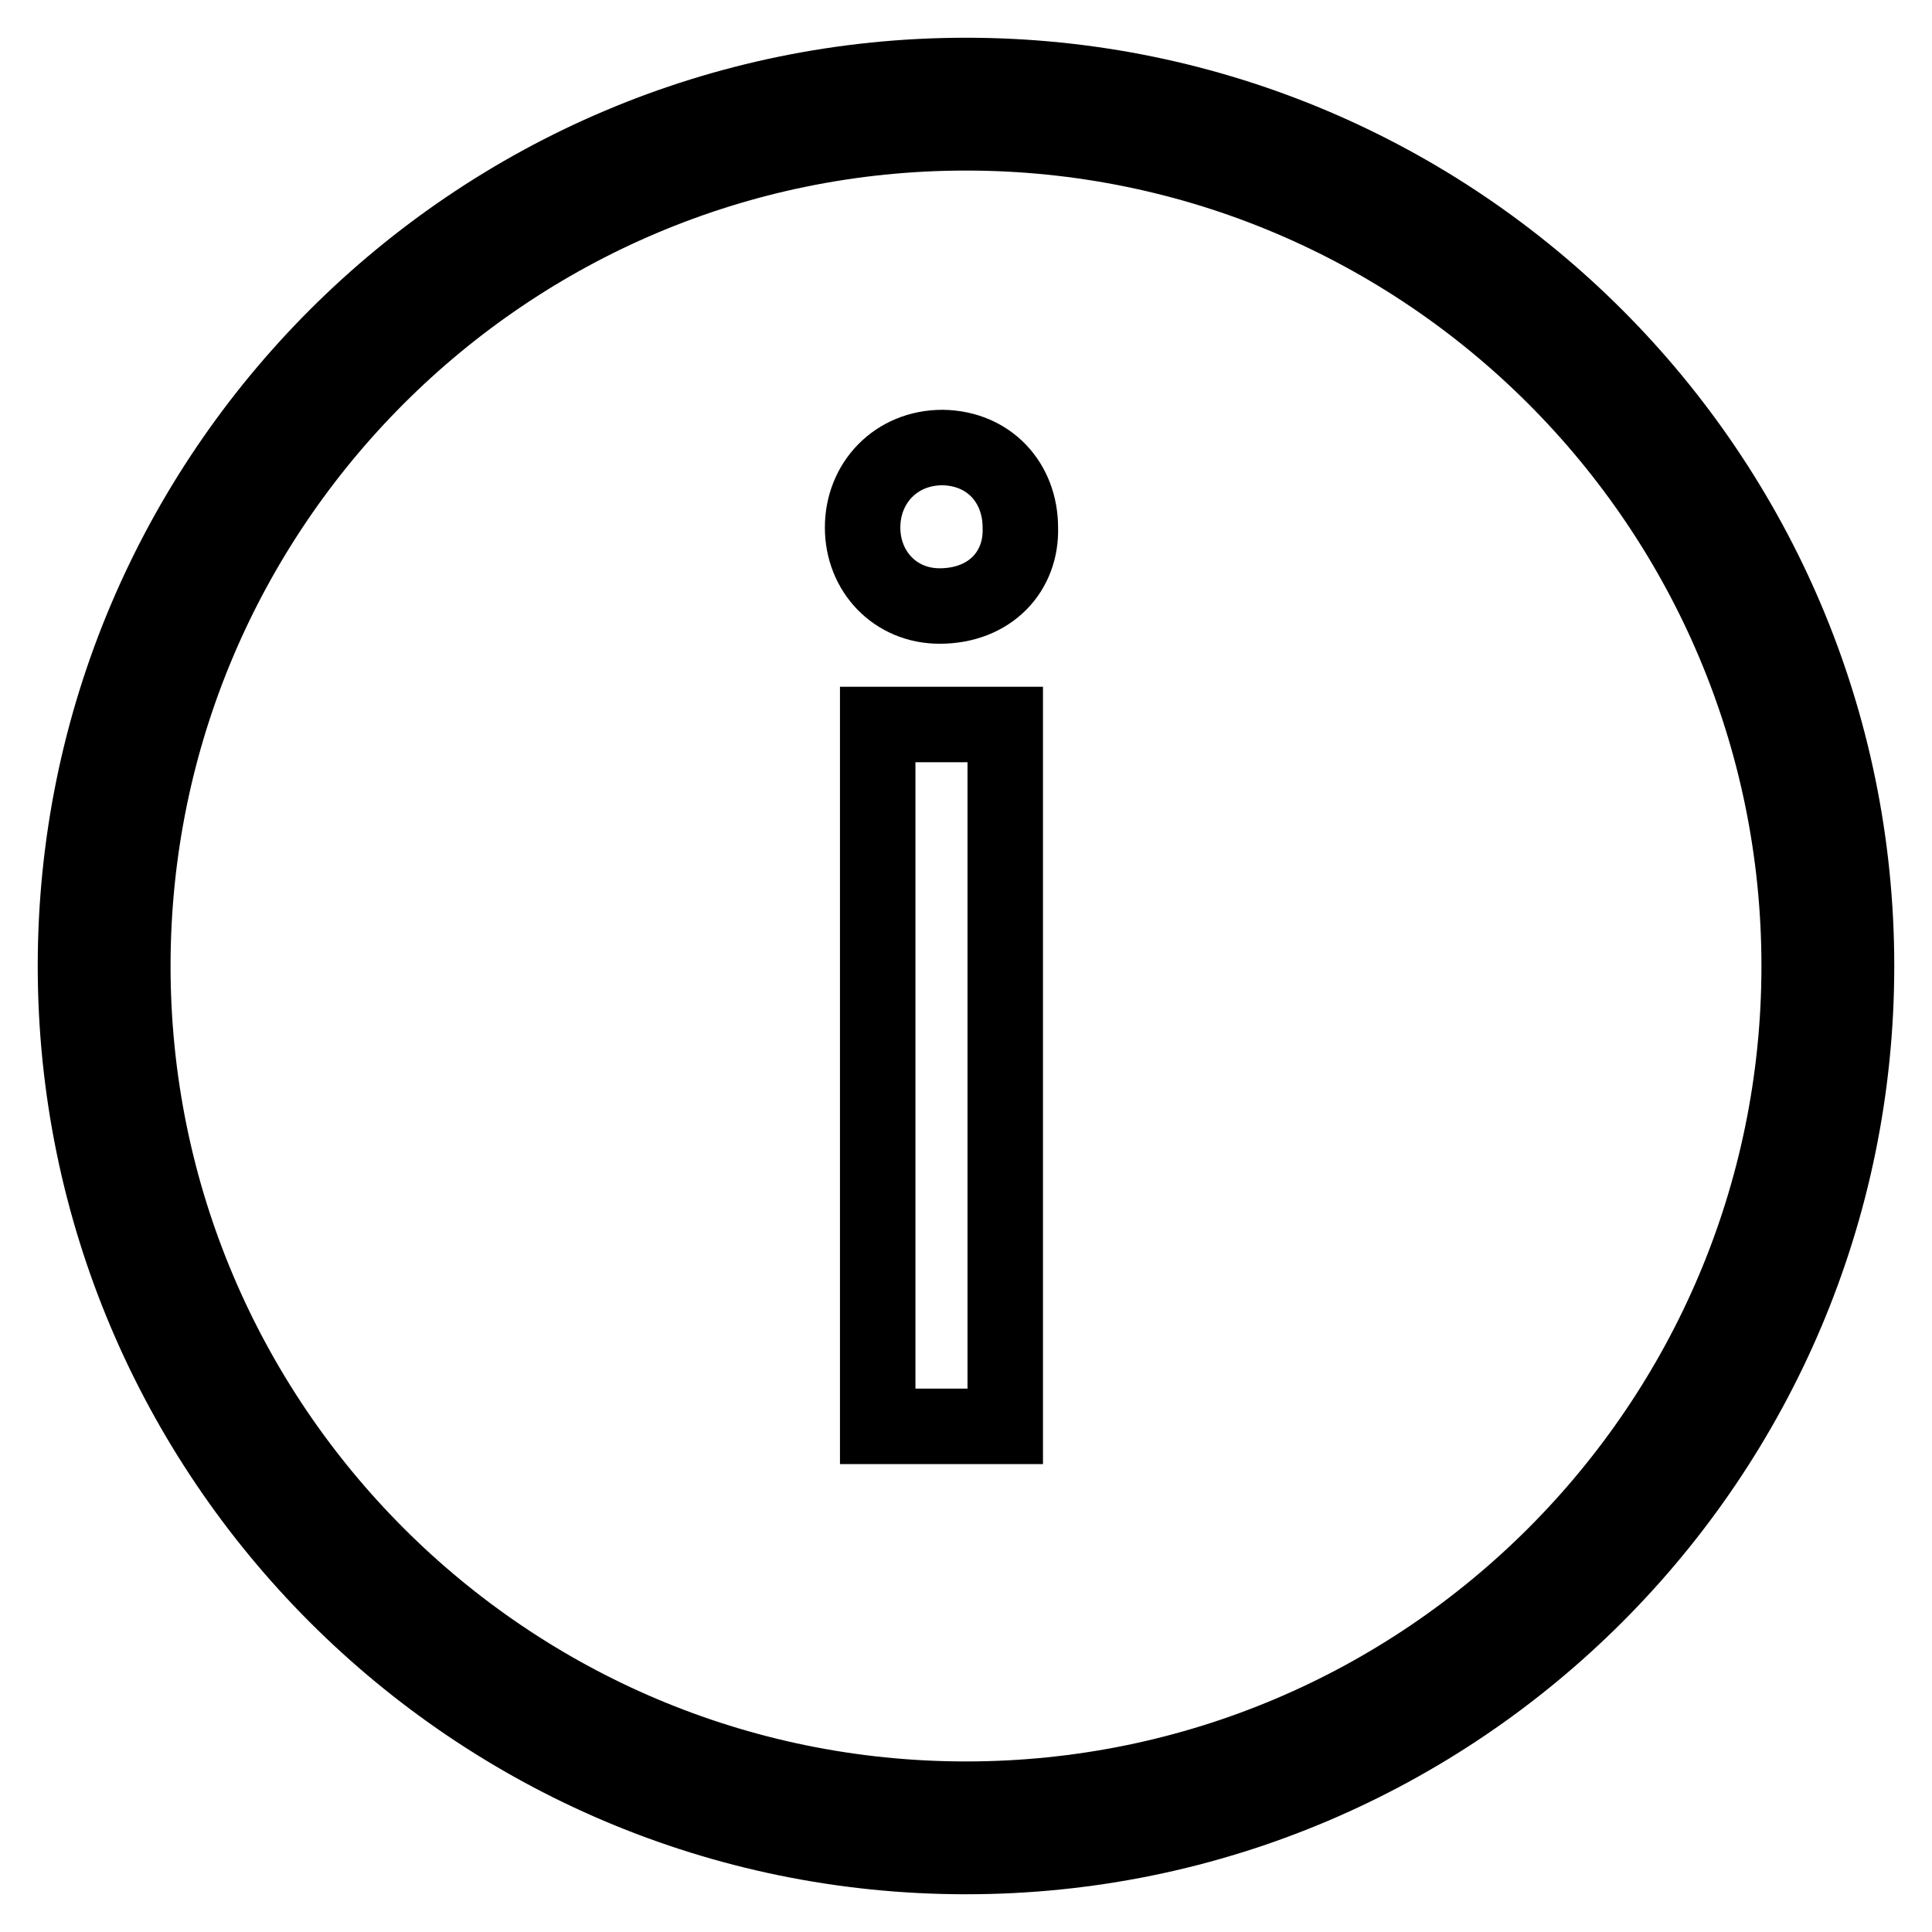 <?xml version="1.0" encoding="utf-8"?>
<!-- Svg Vector Icons : http://www.onlinewebfonts.com/icon -->
<!DOCTYPE svg PUBLIC "-//W3C//DTD SVG 1.1//EN" "http://www.w3.org/Graphics/SVG/1.1/DTD/svg11.dtd">
<svg version="1.1" xmlns="http://www.w3.org/2000/svg" xmlns:xlink="http://www.w3.org/1999/xlink" x="0px" y="0px" viewBox="0 0 256 256" enable-background="new 0 0 256 256" xml:space="preserve">
<g><g><path stroke-width="10" fill-opacity="0" stroke="#000000"  d="M128,246c-65.1,0-118-52.9-118-118C10,62.9,62.9,10,128,10c65.1,0,118,52.9,118,118C246,193.1,193.1,246,128,246z M128,17.6C67.1,17.6,17.6,67.1,17.6,128c0,60.9,49.5,110.4,110.4,110.4c60.9,0,110.4-49.5,110.4-110.4C238.4,67.1,188.9,17.6,128,17.6z"/><path stroke-width="10" fill-opacity="0" stroke="#000000"  d="M135.2,69.9c0.2,5.8-4,10.4-10.7,10.4c-5.9,0-10.2-4.6-10.2-10.4c0-5.9,4.4-10.6,10.6-10.6C131.1,59.4,135.2,64,135.2,69.9L135.2,69.9z M116.3,189v-93h16.9v93L116.3,189L116.3,189z"/></g></g>
</svg>